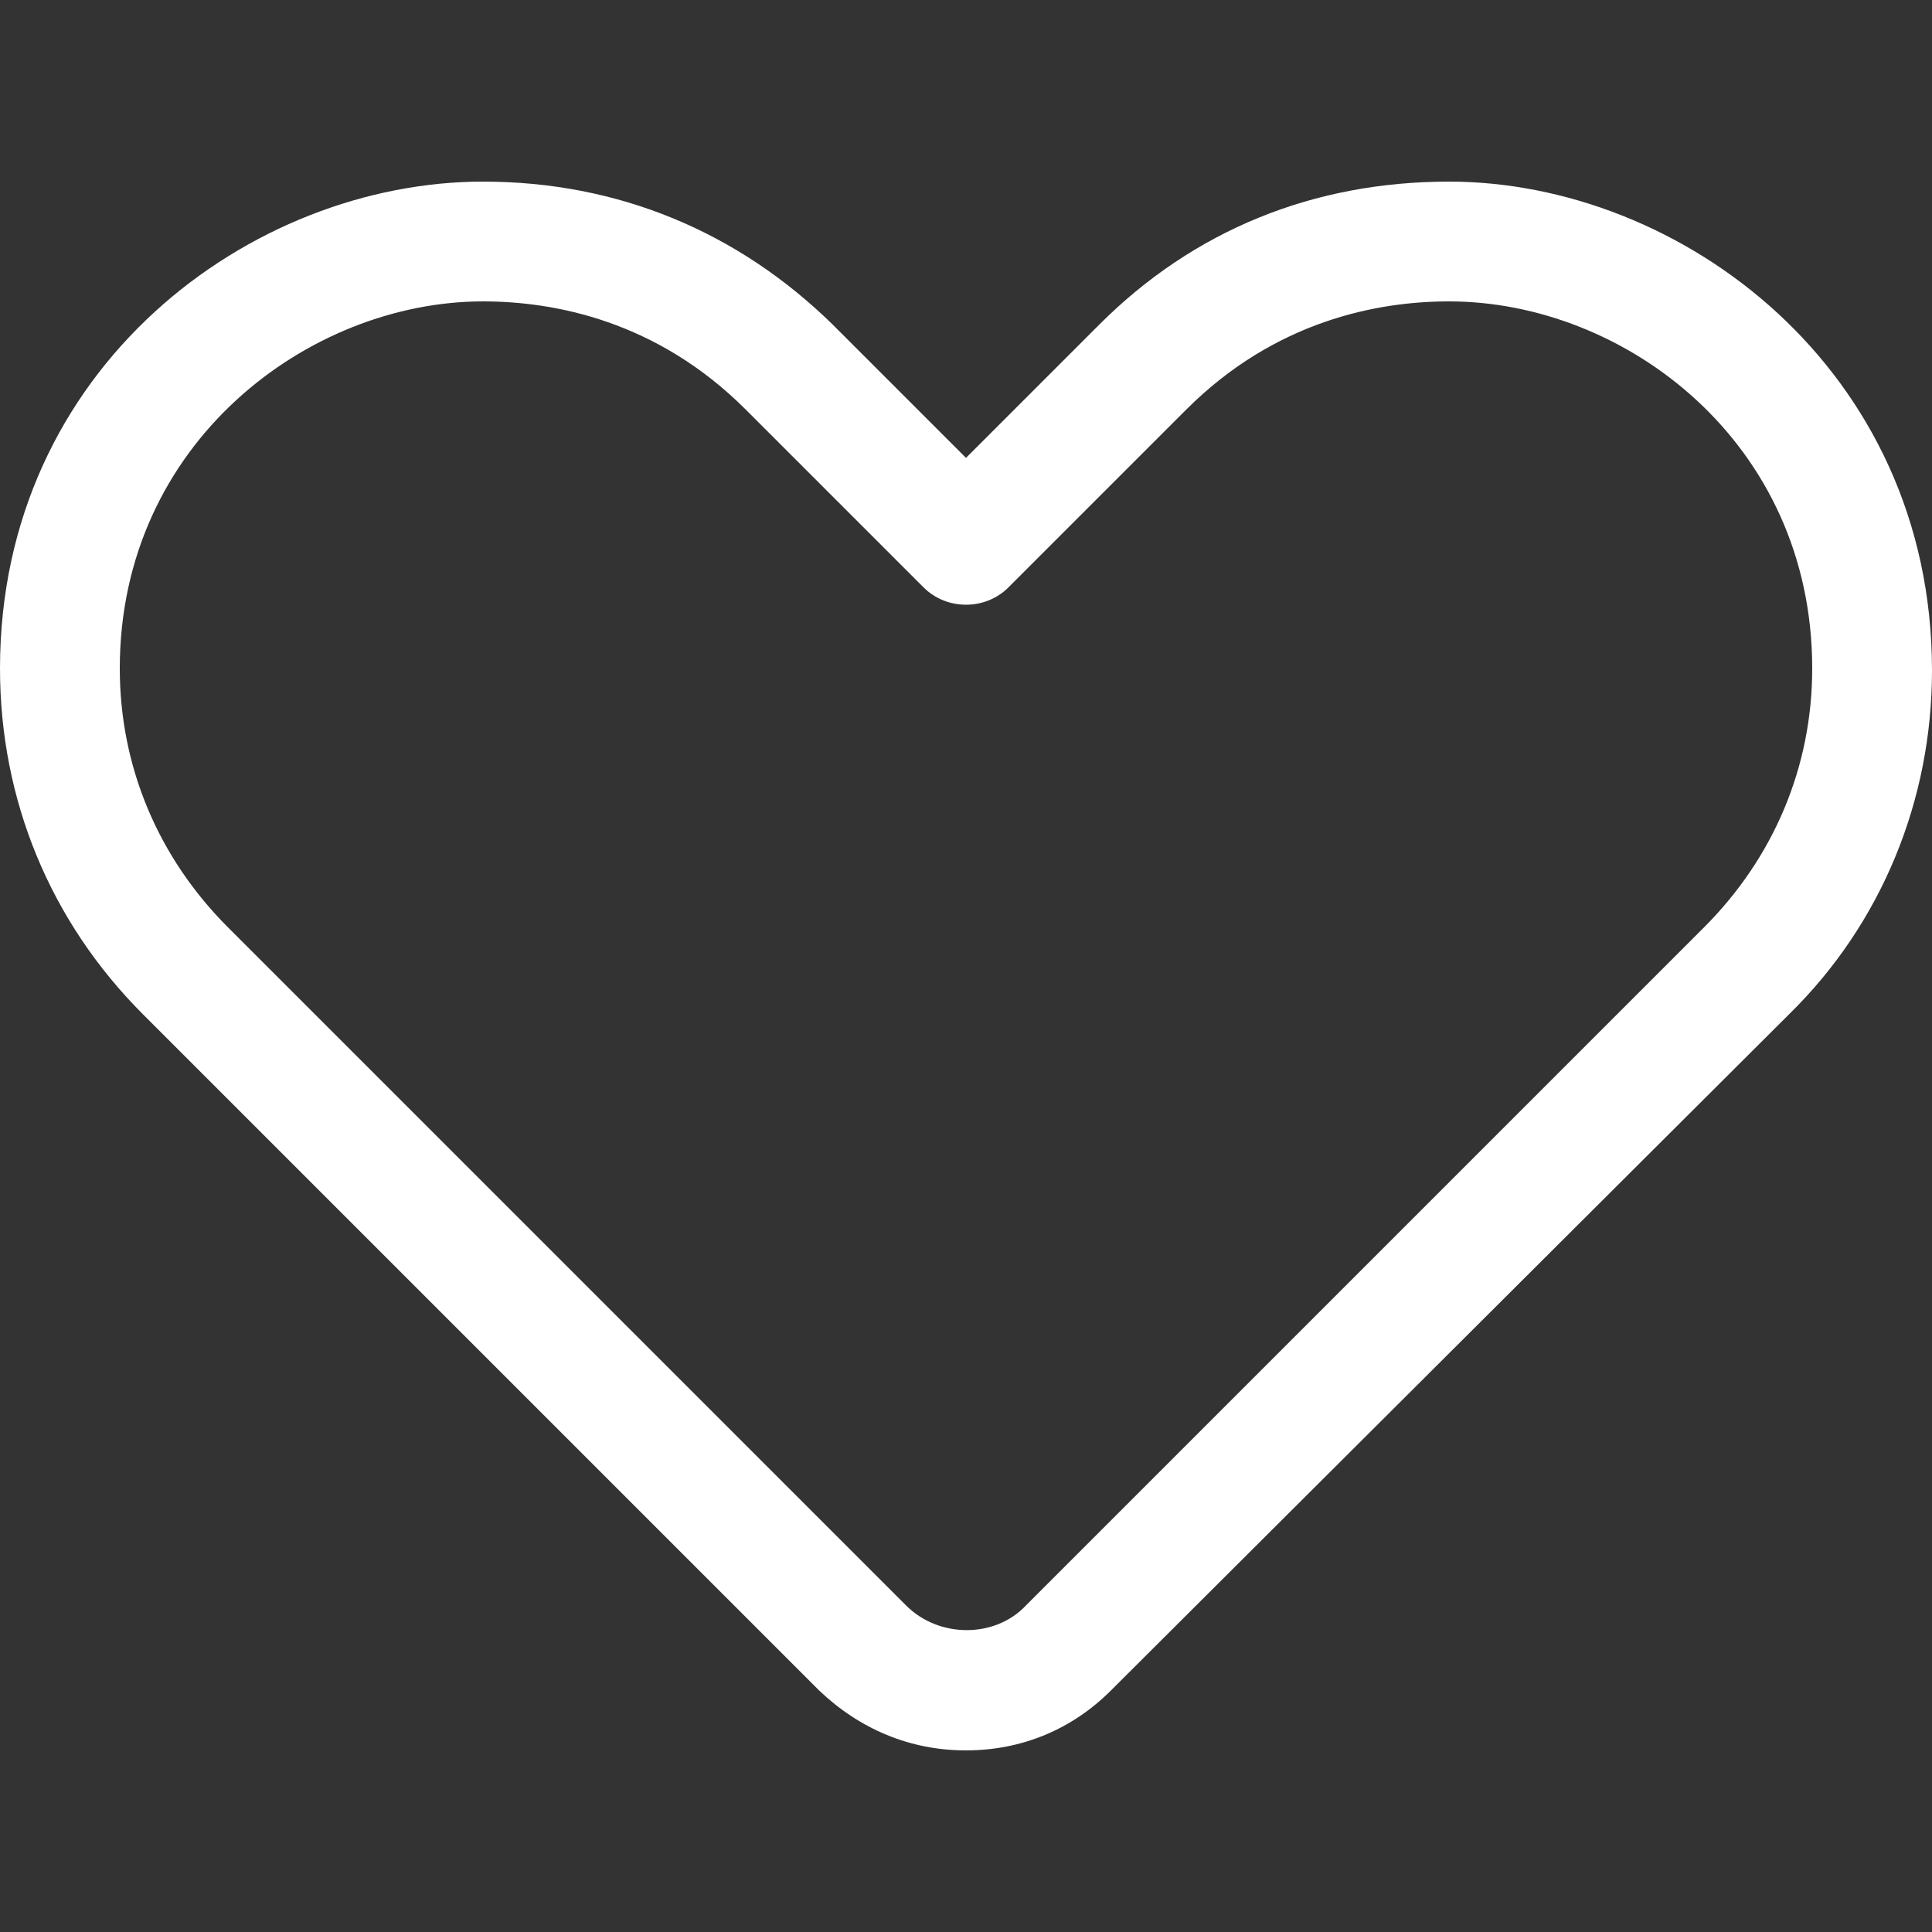 <?xml version="1.0" encoding="UTF-8"?> <svg xmlns="http://www.w3.org/2000/svg" viewBox="0 0 100 100"><rect x="0" y="0" width="100" height="100" fill="#333333" stroke="none"/> <path d="M50 90.6c-2.9 0-5.5-1.1-7.6-3.1l-35-35C2.6 47.7 0 41.4 0 34.6 0 19 13 9.4 25 9.4c7 0 13.2 2.6 18.1 7.4l6.9 6.9 6.9-6.9C61.8 11.9 68 9.4 75 9.4c12 0 25 9.7 25 25.3 0 6.7-2.6 13.1-7.4 17.8l-35.1 35c-2 2-4.6 3.1-7.5 3.1zm-25-75c-9 0-18.8 7.3-18.8 19 0 5.1 2 9.8 5.6 13.4l35.1 35.1c1.7 1.7 4.6 1.7 6.2 0L88.2 48c3.6-3.6 5.6-8.3 5.6-13.4 0-11.7-9.7-19-18.8-19-3.7 0-9 1-13.6 5.6l-9.2 9.2c-1.2 1.2-3.2 1.2-4.4 0l-9.2-9.2c-4.6-4.6-9.9-5.6-13.6-5.6z" fill="#fff"></path> </svg> 